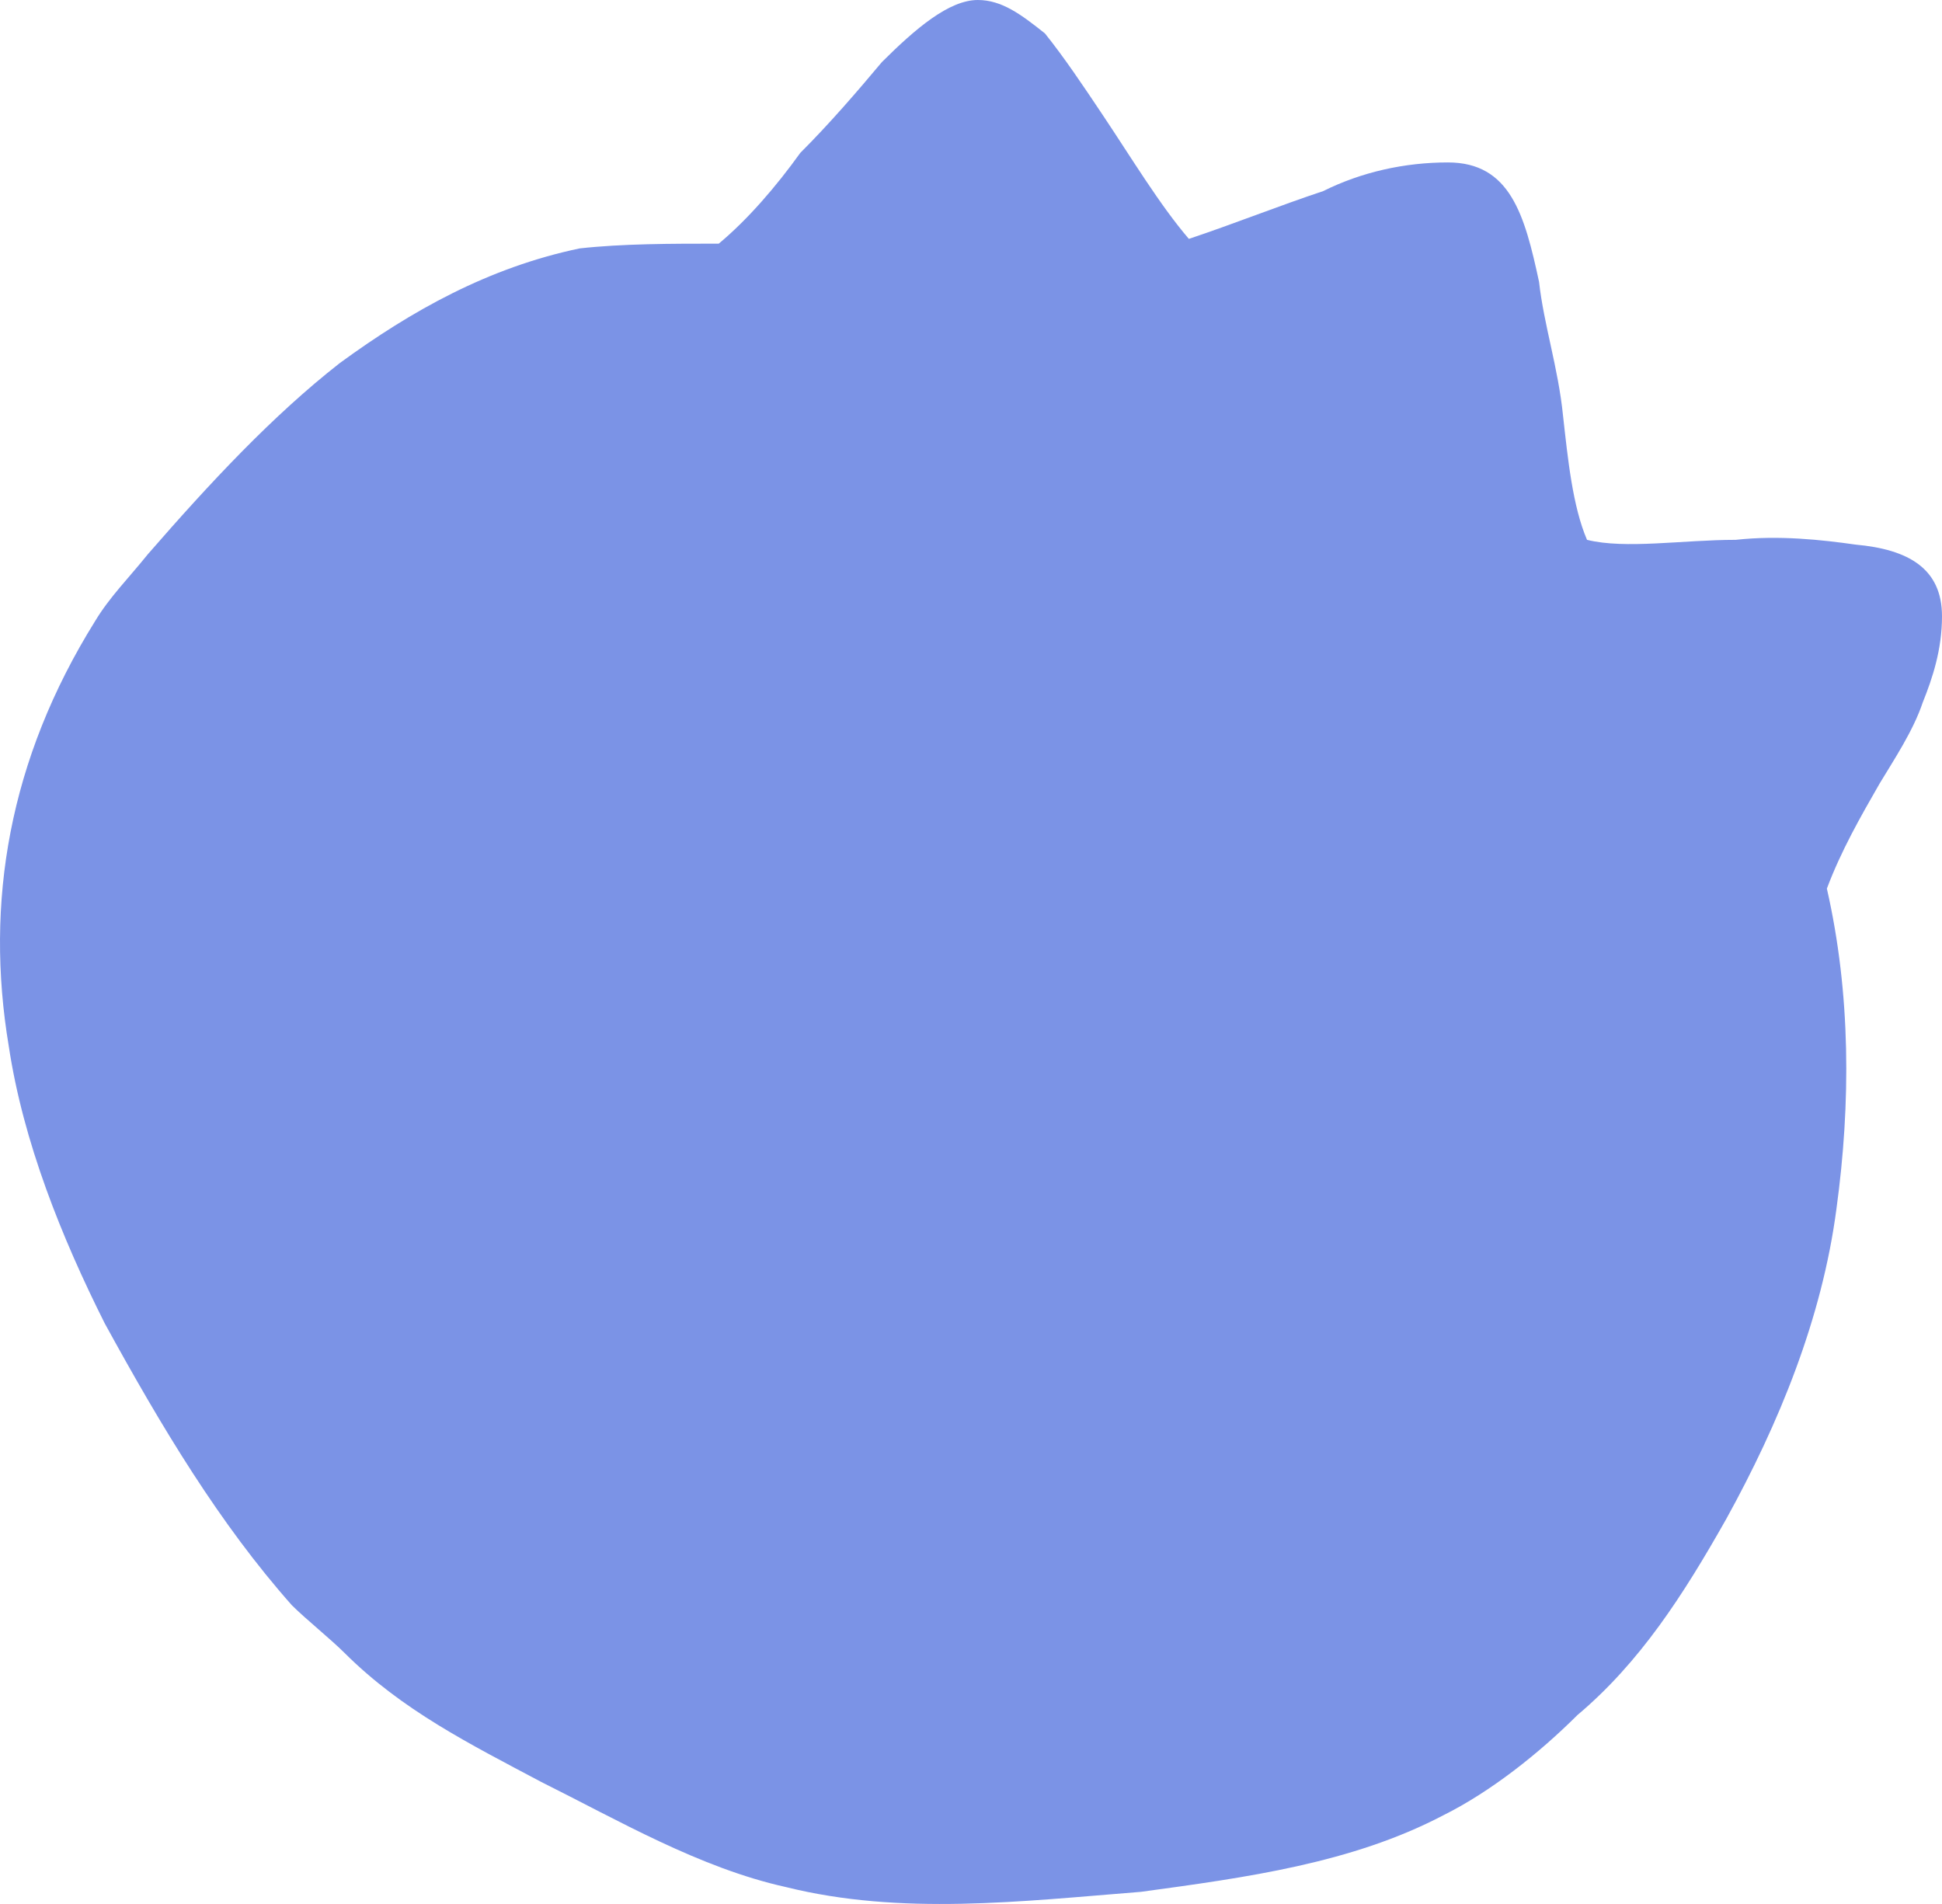 <svg width="102" height="100" viewBox="0 0 102 100" fill="none" xmlns="http://www.w3.org/2000/svg">
<path d="M37.751 12.797C35.231 12.797 32.712 12.797 30.444 13.047C25.657 14.051 21.626 16.309 17.846 19.069C14.319 21.829 11.043 25.342 7.768 29.106C6.76 30.36 5.752 31.364 4.997 32.619C0.461 39.895 -0.798 47.422 0.461 54.95C1.217 59.968 3.233 64.987 5.5 69.503C8.524 75.023 11.547 80.041 15.327 84.307C16.083 85.059 17.342 86.063 18.098 86.816C21.122 89.827 24.649 91.583 28.428 93.591C32.46 95.598 36.743 98.107 41.278 99.111C47.325 100.616 53.624 99.863 59.923 99.362C65.466 98.609 71.009 97.856 75.796 95.347C78.316 94.092 80.836 92.085 82.851 90.078C86.127 87.318 88.394 83.805 90.662 79.79C93.433 74.772 95.701 69.252 96.457 63.481C97.213 57.961 97.213 52.19 95.953 46.67C96.709 44.662 97.717 42.906 98.725 41.15C99.48 39.895 100.488 38.39 100.992 36.884C101.496 35.63 102 34.124 102 32.368C102 29.859 100.236 28.855 97.465 28.604C95.701 28.353 93.433 28.102 91.166 28.353C88.394 28.353 85.371 28.855 83.355 28.353C82.599 26.597 82.347 24.088 82.095 21.829C81.843 19.32 81.088 17.062 80.836 14.804C80.08 11.291 79.324 8.531 76.048 8.531C73.781 8.531 71.513 9.033 69.498 10.037C67.23 10.789 64.71 11.793 62.443 12.546C60.931 10.789 59.419 8.28 57.907 6.022C56.9 4.516 55.892 3.011 54.884 1.756C53.624 0.753 52.616 0 51.356 0C49.845 0 48.081 1.505 46.318 3.262C45.058 4.767 43.546 6.524 42.034 8.029C40.775 9.786 39.263 11.542 37.751 12.797Z" fill="#7B93E6"/>
</svg>
